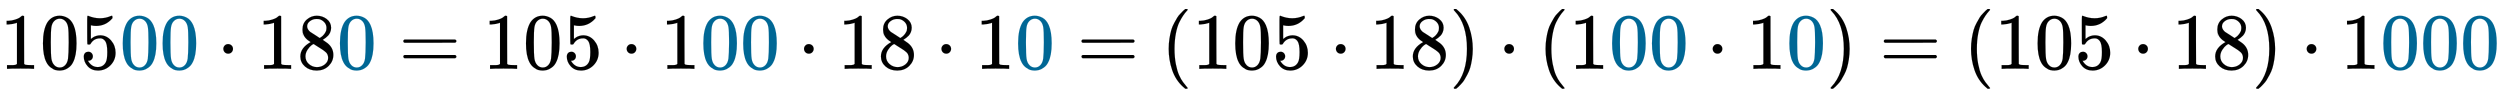 <svg xmlns:xlink="http://www.w3.org/1999/xlink" width="72.846ex" height="2.843ex" style="vertical-align: -0.838ex;" viewBox="0 -863.1 31364.2 1223.9" role="img" focusable="false" xmlns="http://www.w3.org/2000/svg" aria-labelledby="MathJax-SVG-1-Title">
<title id="MathJax-SVG-1-Title">{\displaystyle 105{\color {MidnightBlue}00}\cdot 18{\color {MidnightBlue}0}=105\cdot 1{\color {MidnightBlue}00}\cdot 18\cdot 1{\color {MidnightBlue}0}=(105\cdot 18)\cdot (1{\color {MidnightBlue}00}\cdot 1{\color {MidnightBlue}0})=(105\cdot 18)\cdot 1{\color {MidnightBlue}000}}</title>
<defs aria-hidden="true">
<path stroke-width="1" id="E1-MJMAIN-31" d="M213 578L200 573Q186 568 160 563T102 556H83V602H102Q149 604 189 617T245 641T273 663Q275 666 285 666Q294 666 302 660V361L303 61Q310 54 315 52T339 48T401 46H427V0H416Q395 3 257 3Q121 3 100 0H88V46H114Q136 46 152 46T177 47T193 50T201 52T207 57T213 61V578Z"></path>
<path stroke-width="1" id="E1-MJMAIN-30" d="M96 585Q152 666 249 666Q297 666 345 640T423 548Q460 465 460 320Q460 165 417 83Q397 41 362 16T301 -15T250 -22Q224 -22 198 -16T137 16T82 83Q39 165 39 320Q39 494 96 585ZM321 597Q291 629 250 629Q208 629 178 597Q153 571 145 525T137 333Q137 175 145 125T181 46Q209 16 250 16Q290 16 318 46Q347 76 354 130T362 333Q362 478 354 524T321 597Z"></path>
<path stroke-width="1" id="E1-MJMAIN-35" d="M164 157Q164 133 148 117T109 101H102Q148 22 224 22Q294 22 326 82Q345 115 345 210Q345 313 318 349Q292 382 260 382H254Q176 382 136 314Q132 307 129 306T114 304Q97 304 95 310Q93 314 93 485V614Q93 664 98 664Q100 666 102 666Q103 666 123 658T178 642T253 634Q324 634 389 662Q397 666 402 666Q410 666 410 648V635Q328 538 205 538Q174 538 149 544L139 546V374Q158 388 169 396T205 412T256 420Q337 420 393 355T449 201Q449 109 385 44T229 -22Q148 -22 99 32T50 154Q50 178 61 192T84 210T107 214Q132 214 148 197T164 157Z"></path>
<path stroke-width="1" id="E1-MJMAIN-22C5" d="M78 250Q78 274 95 292T138 310Q162 310 180 294T199 251Q199 226 182 208T139 190T96 207T78 250Z"></path>
<path stroke-width="1" id="E1-MJMAIN-38" d="M70 417T70 494T124 618T248 666Q319 666 374 624T429 515Q429 485 418 459T392 417T361 389T335 371T324 363L338 354Q352 344 366 334T382 323Q457 264 457 174Q457 95 399 37T249 -22Q159 -22 101 29T43 155Q43 263 172 335L154 348Q133 361 127 368Q70 417 70 494ZM286 386L292 390Q298 394 301 396T311 403T323 413T334 425T345 438T355 454T364 471T369 491T371 513Q371 556 342 586T275 624Q268 625 242 625Q201 625 165 599T128 534Q128 511 141 492T167 463T217 431Q224 426 228 424L286 386ZM250 21Q308 21 350 55T392 137Q392 154 387 169T375 194T353 216T330 234T301 253T274 270Q260 279 244 289T218 306L210 311Q204 311 181 294T133 239T107 157Q107 98 150 60T250 21Z"></path>
<path stroke-width="1" id="E1-MJMAIN-3D" d="M56 347Q56 360 70 367H707Q722 359 722 347Q722 336 708 328L390 327H72Q56 332 56 347ZM56 153Q56 168 72 173H708Q722 163 722 153Q722 140 707 133H70Q56 140 56 153Z"></path>
<path stroke-width="1" id="E1-MJMAIN-28" d="M94 250Q94 319 104 381T127 488T164 576T202 643T244 695T277 729T302 750H315H319Q333 750 333 741Q333 738 316 720T275 667T226 581T184 443T167 250T184 58T225 -81T274 -167T316 -220T333 -241Q333 -250 318 -250H315H302L274 -226Q180 -141 137 -14T94 250Z"></path>
<path stroke-width="1" id="E1-MJMAIN-29" d="M60 749L64 750Q69 750 74 750H86L114 726Q208 641 251 514T294 250Q294 182 284 119T261 12T224 -76T186 -143T145 -194T113 -227T90 -246Q87 -249 86 -250H74Q66 -250 63 -250T58 -247T55 -238Q56 -237 66 -225Q221 -64 221 250T66 725Q56 737 55 738Q55 746 60 749Z"></path>
</defs>
<g stroke="currentColor" fill="currentColor" stroke-width="0" transform="matrix(1 0 0 -1 0 0)" aria-hidden="true">
 <use xlink:href="#E1-MJMAIN-31"></use>
 <use xlink:href="#E1-MJMAIN-30" x="500" y="0"></use>
 <use xlink:href="#E1-MJMAIN-35" x="1001" y="0"></use>
<g transform="translate(1501,0)">
<g fill="#006795" stroke="#006795">
<g fill="#006795" stroke="#006795">
<g fill="#006795" stroke="#006795">
 <use xlink:href="#E1-MJMAIN-30"></use>
 <use xlink:href="#E1-MJMAIN-30" x="500" y="0"></use>
</g>
</g>
</g>
</g>
 <use xlink:href="#E1-MJMAIN-22C5" x="2724" y="0"></use>
<g transform="translate(3225,0)">
 <use xlink:href="#E1-MJMAIN-31"></use>
 <use xlink:href="#E1-MJMAIN-38" x="500" y="0"></use>
</g>
<g transform="translate(4226,0)">
<g fill="#006795" stroke="#006795">
<g fill="#006795" stroke="#006795">
<g fill="#006795" stroke="#006795">
 <use xlink:href="#E1-MJMAIN-30"></use>
</g>
</g>
</g>
</g>
 <use xlink:href="#E1-MJMAIN-3D" x="5004" y="0"></use>
<g transform="translate(6060,0)">
 <use xlink:href="#E1-MJMAIN-31"></use>
 <use xlink:href="#E1-MJMAIN-30" x="500" y="0"></use>
 <use xlink:href="#E1-MJMAIN-35" x="1001" y="0"></use>
</g>
 <use xlink:href="#E1-MJMAIN-22C5" x="7784" y="0"></use>
 <use xlink:href="#E1-MJMAIN-31" x="8285" y="0"></use>
<g transform="translate(8785,0)">
<g fill="#006795" stroke="#006795">
<g fill="#006795" stroke="#006795">
<g fill="#006795" stroke="#006795">
 <use xlink:href="#E1-MJMAIN-30"></use>
 <use xlink:href="#E1-MJMAIN-30" x="500" y="0"></use>
</g>
</g>
</g>
</g>
 <use xlink:href="#E1-MJMAIN-22C5" x="10009" y="0"></use>
<g transform="translate(10509,0)">
 <use xlink:href="#E1-MJMAIN-31"></use>
 <use xlink:href="#E1-MJMAIN-38" x="500" y="0"></use>
</g>
 <use xlink:href="#E1-MJMAIN-22C5" x="11733" y="0"></use>
 <use xlink:href="#E1-MJMAIN-31" x="12233" y="0"></use>
<g transform="translate(12734,0)">
<g fill="#006795" stroke="#006795">
<g fill="#006795" stroke="#006795">
<g fill="#006795" stroke="#006795">
 <use xlink:href="#E1-MJMAIN-30"></use>
</g>
</g>
</g>
</g>
 <use xlink:href="#E1-MJMAIN-3D" x="13512" y="0"></use>
 <use xlink:href="#E1-MJMAIN-28" x="14568" y="0"></use>
<g transform="translate(14958,0)">
 <use xlink:href="#E1-MJMAIN-31"></use>
 <use xlink:href="#E1-MJMAIN-30" x="500" y="0"></use>
 <use xlink:href="#E1-MJMAIN-35" x="1001" y="0"></use>
</g>
 <use xlink:href="#E1-MJMAIN-22C5" x="16682" y="0"></use>
<g transform="translate(17182,0)">
 <use xlink:href="#E1-MJMAIN-31"></use>
 <use xlink:href="#E1-MJMAIN-38" x="500" y="0"></use>
</g>
 <use xlink:href="#E1-MJMAIN-29" x="18183" y="0"></use>
 <use xlink:href="#E1-MJMAIN-22C5" x="18795" y="0"></use>
 <use xlink:href="#E1-MJMAIN-28" x="19296" y="0"></use>
 <use xlink:href="#E1-MJMAIN-31" x="19685" y="0"></use>
<g transform="translate(20186,0)">
<g fill="#006795" stroke="#006795">
<g fill="#006795" stroke="#006795">
<g fill="#006795" stroke="#006795">
 <use xlink:href="#E1-MJMAIN-30"></use>
 <use xlink:href="#E1-MJMAIN-30" x="500" y="0"></use>
</g>
</g>
</g>
</g>
 <use xlink:href="#E1-MJMAIN-22C5" x="21409" y="0"></use>
 <use xlink:href="#E1-MJMAIN-31" x="21910" y="0"></use>
<g transform="translate(22410,0)">
<g fill="#006795" stroke="#006795">
<g fill="#006795" stroke="#006795">
<g fill="#006795" stroke="#006795">
 <use xlink:href="#E1-MJMAIN-30"></use>
</g>
</g>
</g>
</g>
 <use xlink:href="#E1-MJMAIN-29" x="22911" y="0"></use>
 <use xlink:href="#E1-MJMAIN-3D" x="23578" y="0"></use>
 <use xlink:href="#E1-MJMAIN-28" x="24634" y="0"></use>
<g transform="translate(25024,0)">
 <use xlink:href="#E1-MJMAIN-31"></use>
 <use xlink:href="#E1-MJMAIN-30" x="500" y="0"></use>
 <use xlink:href="#E1-MJMAIN-35" x="1001" y="0"></use>
</g>
 <use xlink:href="#E1-MJMAIN-22C5" x="26748" y="0"></use>
<g transform="translate(27248,0)">
 <use xlink:href="#E1-MJMAIN-31"></use>
 <use xlink:href="#E1-MJMAIN-38" x="500" y="0"></use>
</g>
 <use xlink:href="#E1-MJMAIN-29" x="28249" y="0"></use>
 <use xlink:href="#E1-MJMAIN-22C5" x="28861" y="0"></use>
 <use xlink:href="#E1-MJMAIN-31" x="29362" y="0"></use>
<g transform="translate(29862,0)">
<g fill="#006795" stroke="#006795">
<g fill="#006795" stroke="#006795">
<g fill="#006795" stroke="#006795">
 <use xlink:href="#E1-MJMAIN-30"></use>
 <use xlink:href="#E1-MJMAIN-30" x="500" y="0"></use>
 <use xlink:href="#E1-MJMAIN-30" x="1001" y="0"></use>
</g>
</g>
</g>
</g>
</g>
</svg>